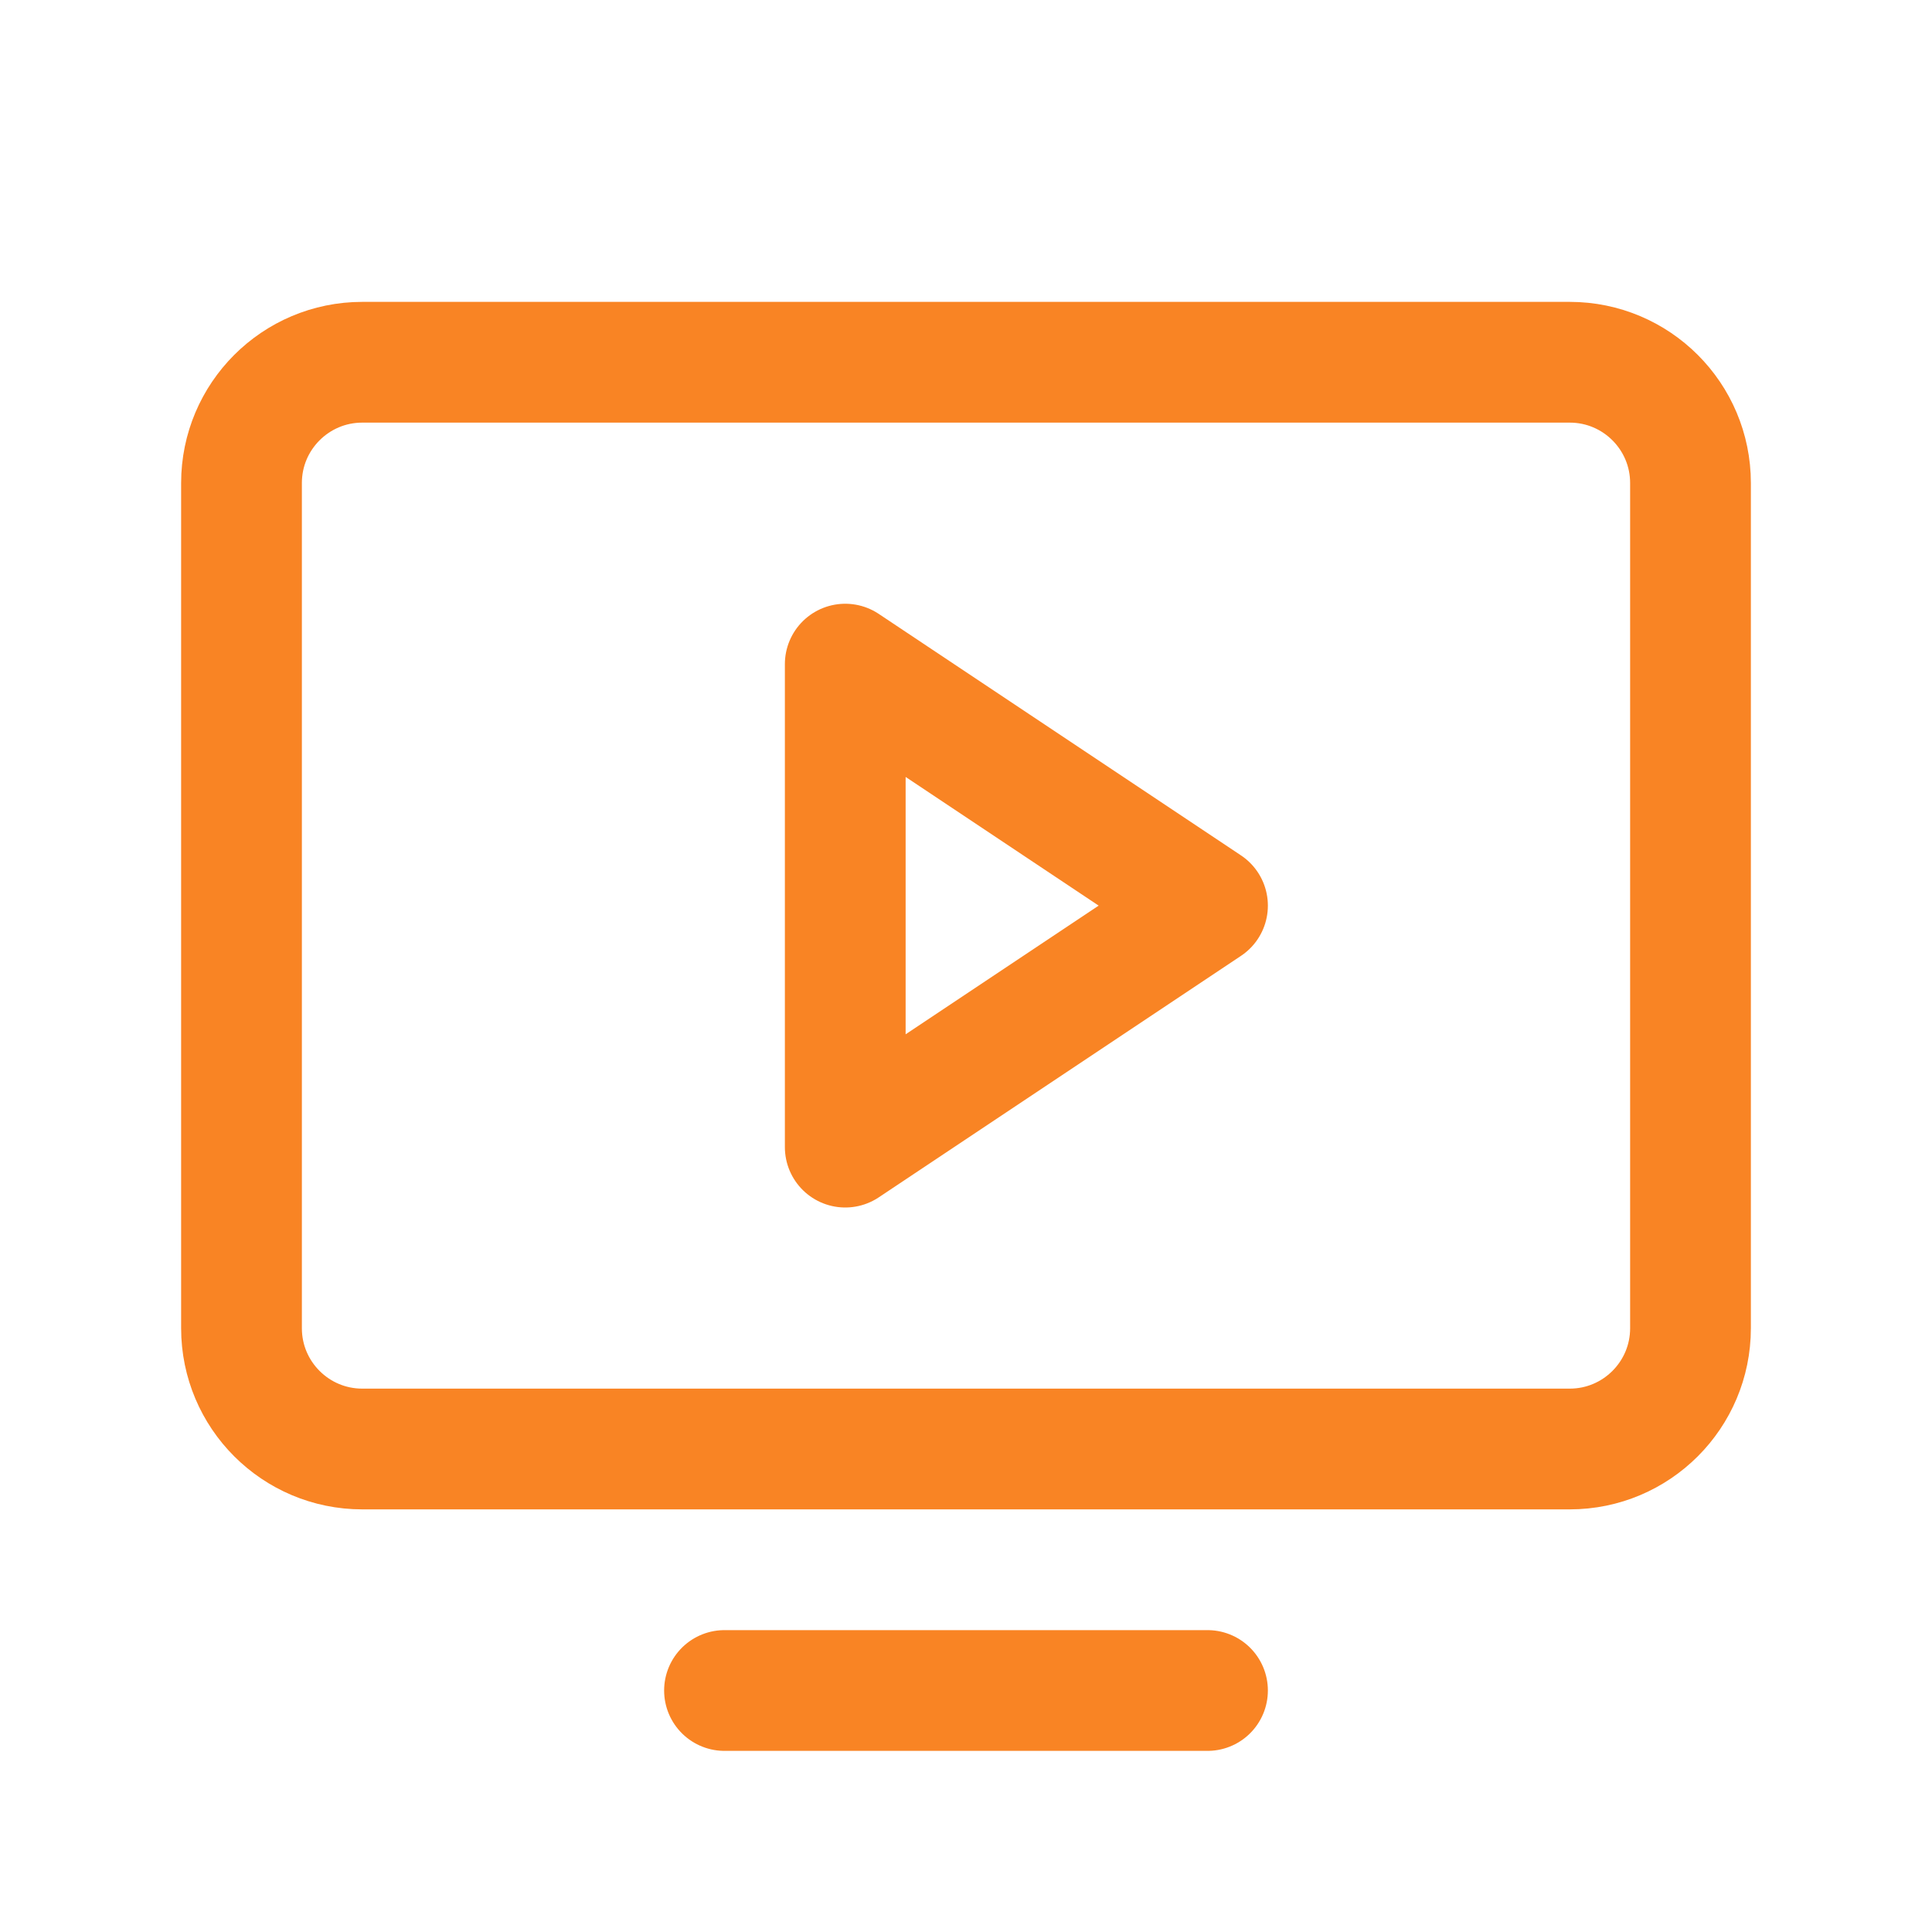 <?xml version="1.0" encoding="UTF-8" standalone="no"?>
<!DOCTYPE svg PUBLIC "-//W3C//DTD SVG 1.1//EN" "http://www.w3.org/Graphics/SVG/1.1/DTD/svg11.dtd">
<svg width="100%" height="100%" viewBox="0 0 256 256" version="1.1" xmlns="http://www.w3.org/2000/svg" xmlns:xlink="http://www.w3.org/1999/xlink" xml:space="preserve" xmlns:serif="http://www.serif.com/" style="fill-rule:evenodd;clip-rule:evenodd;stroke-linecap:round;stroke-linejoin:round;">
    <g transform="matrix(1,0,0,1,-354.493,-338.25)">
        <g>
            <g transform="matrix(1,0,0,1,354.493,338.25)">
                <rect x="0" y="0" width="256" height="256" style="fill:none;"/>
            </g>
            <g transform="matrix(-1,-7.65714e-16,7.65714e-16,-1,610.493,578.25)">
                <path d="M224,64L224,176C224,184.831 216.831,192 208,192L48,192C39.169,192 32,184.831 32,176L32,64C32,55.169 39.169,48 48,48L208,48C216.831,48 224,55.169 224,64Z" style="fill:none;stroke:rgb(249,132,36);stroke-width:16px;"/>
            </g>
            <g transform="matrix(1,0,0,1,354.493,338.25)">
                <path d="M160,224L96,224" style="fill:none;fill-rule:nonzero;stroke:rgb(249,132,36);stroke-width:16px;"/>
            </g>
            <g transform="matrix(1,0,0,1,354.493,338.25)">
                <path d="M160,120L112,88L112,152L160,120Z" style="fill:none;fill-rule:nonzero;stroke:rgb(249,132,36);stroke-width:16px;"/>
            </g>
        </g>
    </g>
</svg>
